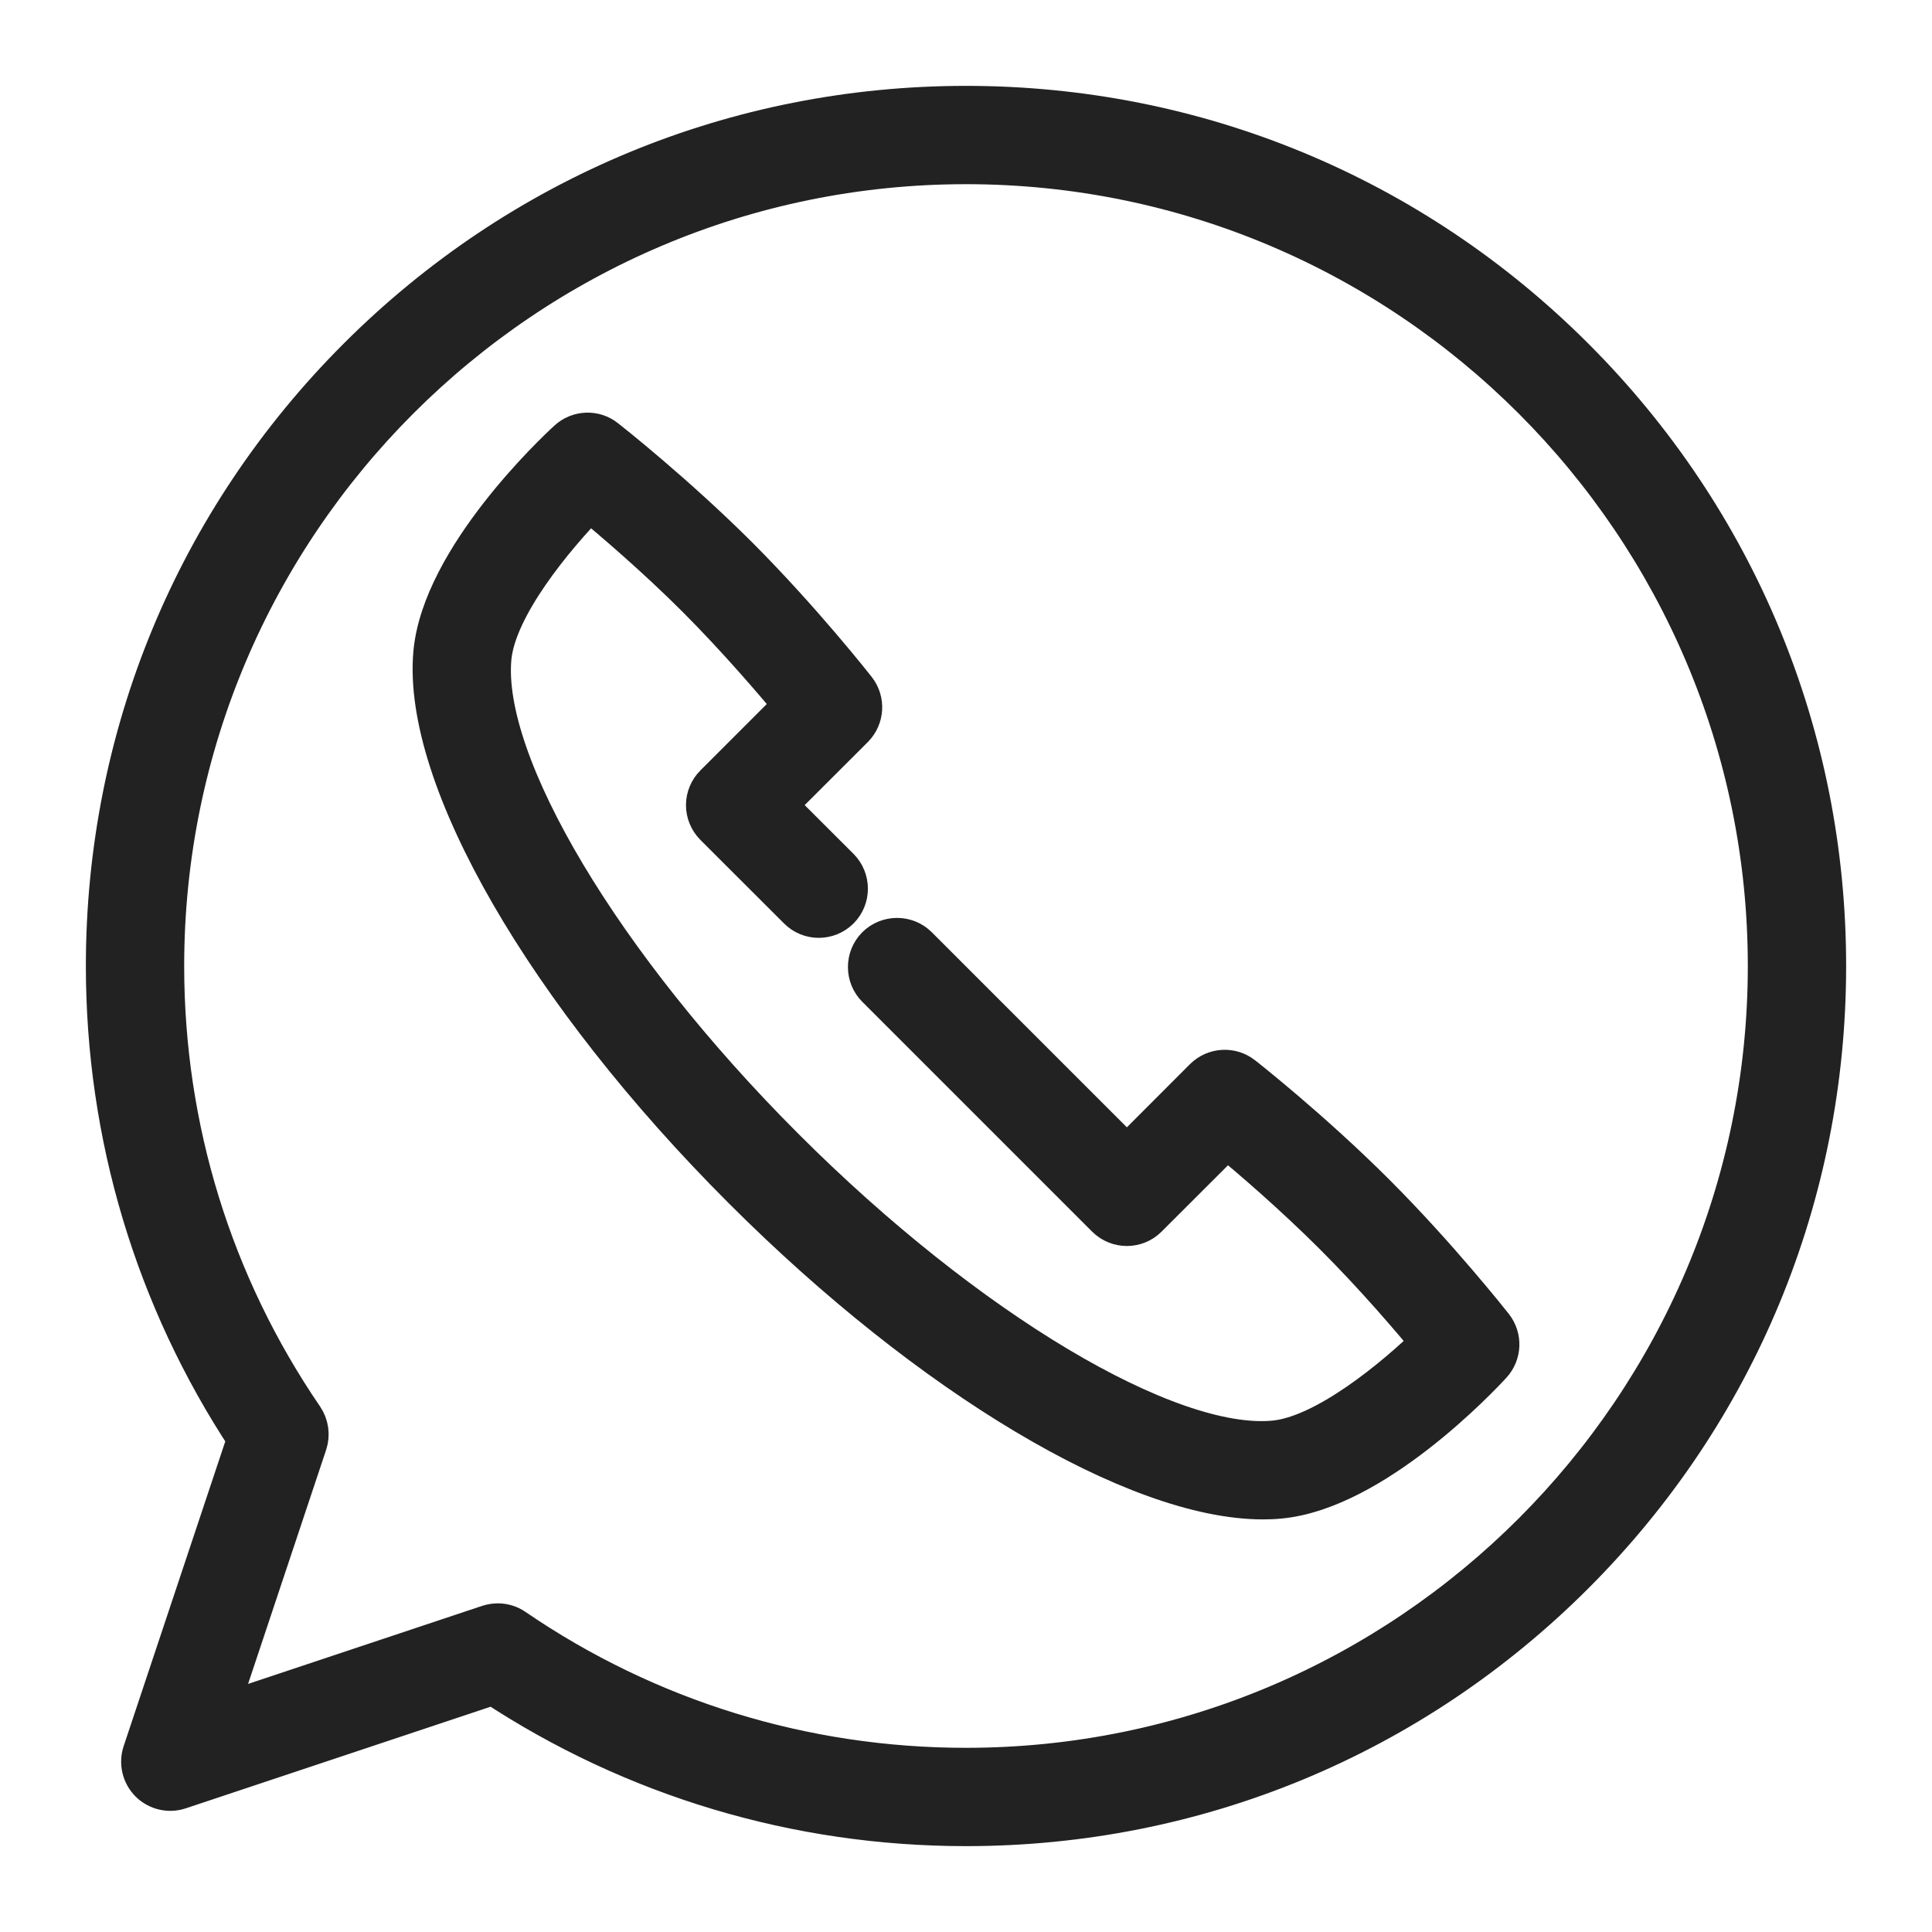 <svg width="18" height="18" viewBox="0 0 18 18" fill="none" xmlns="http://www.w3.org/2000/svg">
<path d="M12.804 11.133C12.215 10.544 11.596 10.056 11.57 10.036C11.468 9.955 11.321 9.964 11.228 10.056L10.499 10.786L8.54 8.827C8.44 8.727 8.276 8.727 8.175 8.827C8.075 8.928 8.075 9.092 8.175 9.192L10.316 11.333C10.417 11.434 10.581 11.434 10.681 11.333L11.429 10.586C11.654 10.771 12.057 11.116 12.439 11.498C12.822 11.88 13.167 12.285 13.352 12.51C13.006 12.847 12.355 13.39 11.871 13.435C10.877 13.527 8.995 12.404 7.296 10.704C5.597 9.005 4.474 7.123 4.565 6.129C4.61 5.645 5.153 4.994 5.491 4.648C5.715 4.833 6.12 5.178 6.503 5.561C6.884 5.943 7.229 6.347 7.415 6.571L6.667 7.319C6.619 7.367 6.591 7.433 6.591 7.501C6.591 7.57 6.619 7.635 6.667 7.684L7.446 8.462C7.546 8.563 7.71 8.563 7.811 8.462C7.911 8.362 7.911 8.198 7.811 8.097L7.214 7.501L7.944 6.772C8.036 6.679 8.045 6.533 7.964 6.43C7.944 6.404 7.456 5.785 6.868 5.196C6.279 4.608 5.66 4.12 5.634 4.1C5.535 4.021 5.393 4.027 5.3 4.113C5.181 4.222 4.132 5.21 4.051 6.082C3.945 7.236 5.102 9.241 6.931 11.069C8.682 12.82 10.594 13.956 11.767 13.956C11.819 13.956 11.87 13.954 11.919 13.949C12.79 13.869 13.778 12.82 13.888 12.7C13.973 12.607 13.979 12.466 13.901 12.366C13.88 12.34 13.392 11.721 12.804 11.133Z" fill="#222222" stroke="#222222" stroke-width="0.4"/>
<path d="M14.657 3.343C13.146 1.832 11.137 1 9 1C6.863 1 4.854 1.832 3.343 3.343C1.832 4.854 1 6.863 1 9C1 10.575 1.456 12.094 2.319 13.401L1.342 16.331C1.311 16.424 1.335 16.526 1.404 16.596C1.474 16.665 1.576 16.689 1.668 16.658L4.599 15.681C5.906 16.544 7.425 17 9 17C11.137 17 13.146 16.168 14.657 14.657C16.168 13.146 17 11.137 17 9C17 6.863 16.168 4.854 14.657 3.343ZM9 16.484C7.486 16.484 6.028 16.034 4.783 15.183C4.74 15.153 4.689 15.138 4.638 15.138C4.61 15.138 4.583 15.143 4.556 15.151L1.995 16.005L2.849 13.444C2.874 13.367 2.862 13.284 2.817 13.217C1.966 11.972 1.516 10.514 1.516 9C1.516 4.873 4.873 1.516 9 1.516C13.127 1.516 16.484 4.873 16.484 9C16.484 13.127 13.127 16.484 9 16.484Z" fill="#222222" stroke="#222222" stroke-width="0.4"/>
</svg>
